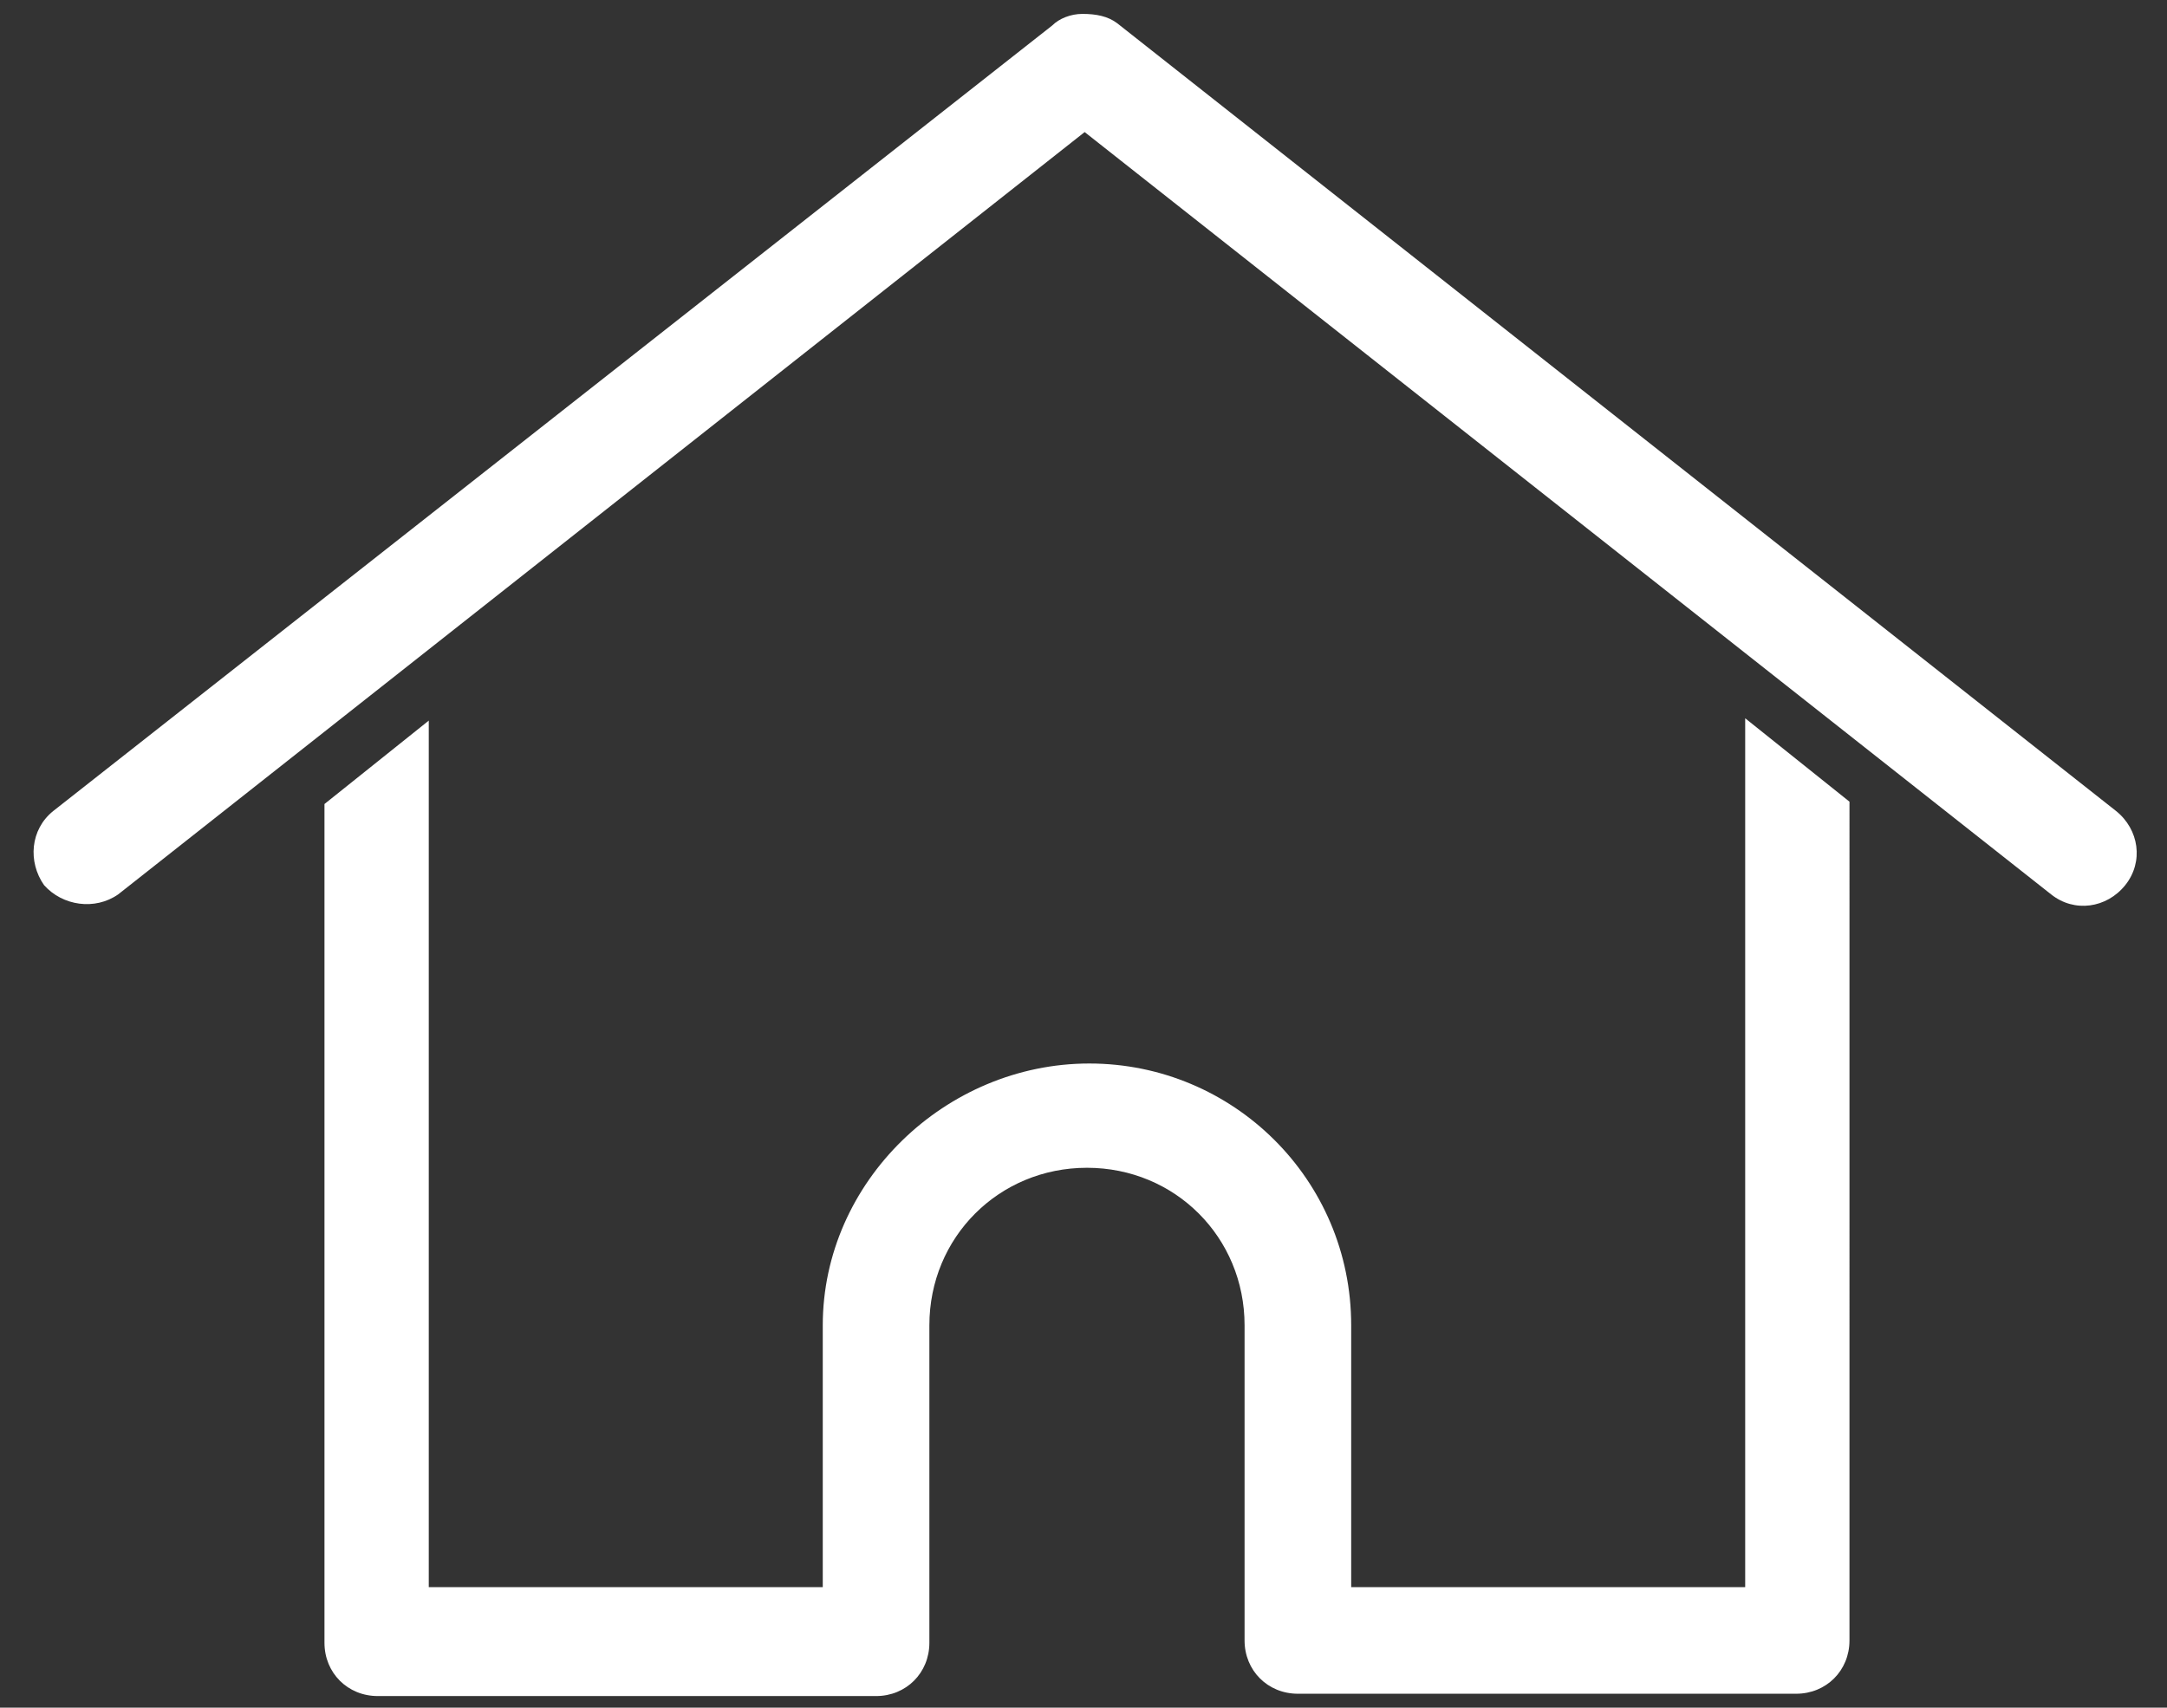 <?xml version="1.0" encoding="utf-8"?>
<!-- Generator: Adobe Illustrator 27.7.0, SVG Export Plug-In . SVG Version: 6.00 Build 0)  -->
<svg version="1.1" id="Layer_1" xmlns="http://www.w3.org/2000/svg" xmlns:xlink="http://www.w3.org/1999/xlink" x="0px" y="0px"
	 viewBox="0 0 93.5 73.7" style="enable-background:new 0 0 93.5 73.7;" xml:space="preserve">
<rect x="0" y="0" width="93.5" height="73.7" fill="#333333" stroke="none"/>
<style type="text/css">
	.st0{fill:#FFFFFF;}
</style>
<path id="Caminho_345" class="st0" d="M46.7,0.6c-0.5,0-1,0.2-1.3,0.5L2.3,35c-1,0.8-1.1,2.2-0.4,3.2c0.8,0.9,2.2,1.1,3.2,0.4
	L46.8,5.7l41.7,32.9c1,0.8,2.4,0.6,3.2-0.4c0.8-1,0.6-2.4-0.4-3.2L48.2,1C47.8,0.7,47.3,0.6,46.7,0.6 M18.5,31.1l-4.5,3.6v36.2
	c0,1.3,1,2.3,2.3,2.3h21.5c1.3,0,2.3-1,2.3-2.3V57.2c0-3.8,3-6.8,6.8-6.8c3.8,0,6.8,3,6.8,6.8v13.6c0,1.3,1,2.3,2.3,2.3h21.5
	c1.3,0,2.3-1,2.3-2.3V34.6l-4.5-3.6v37.5h-17V57.2c0-6.3-5.1-11.3-11.3-11.3S35.5,51,35.5,57.2l0,0v11.3h-17L18.5,31.1z"/>
</svg>
